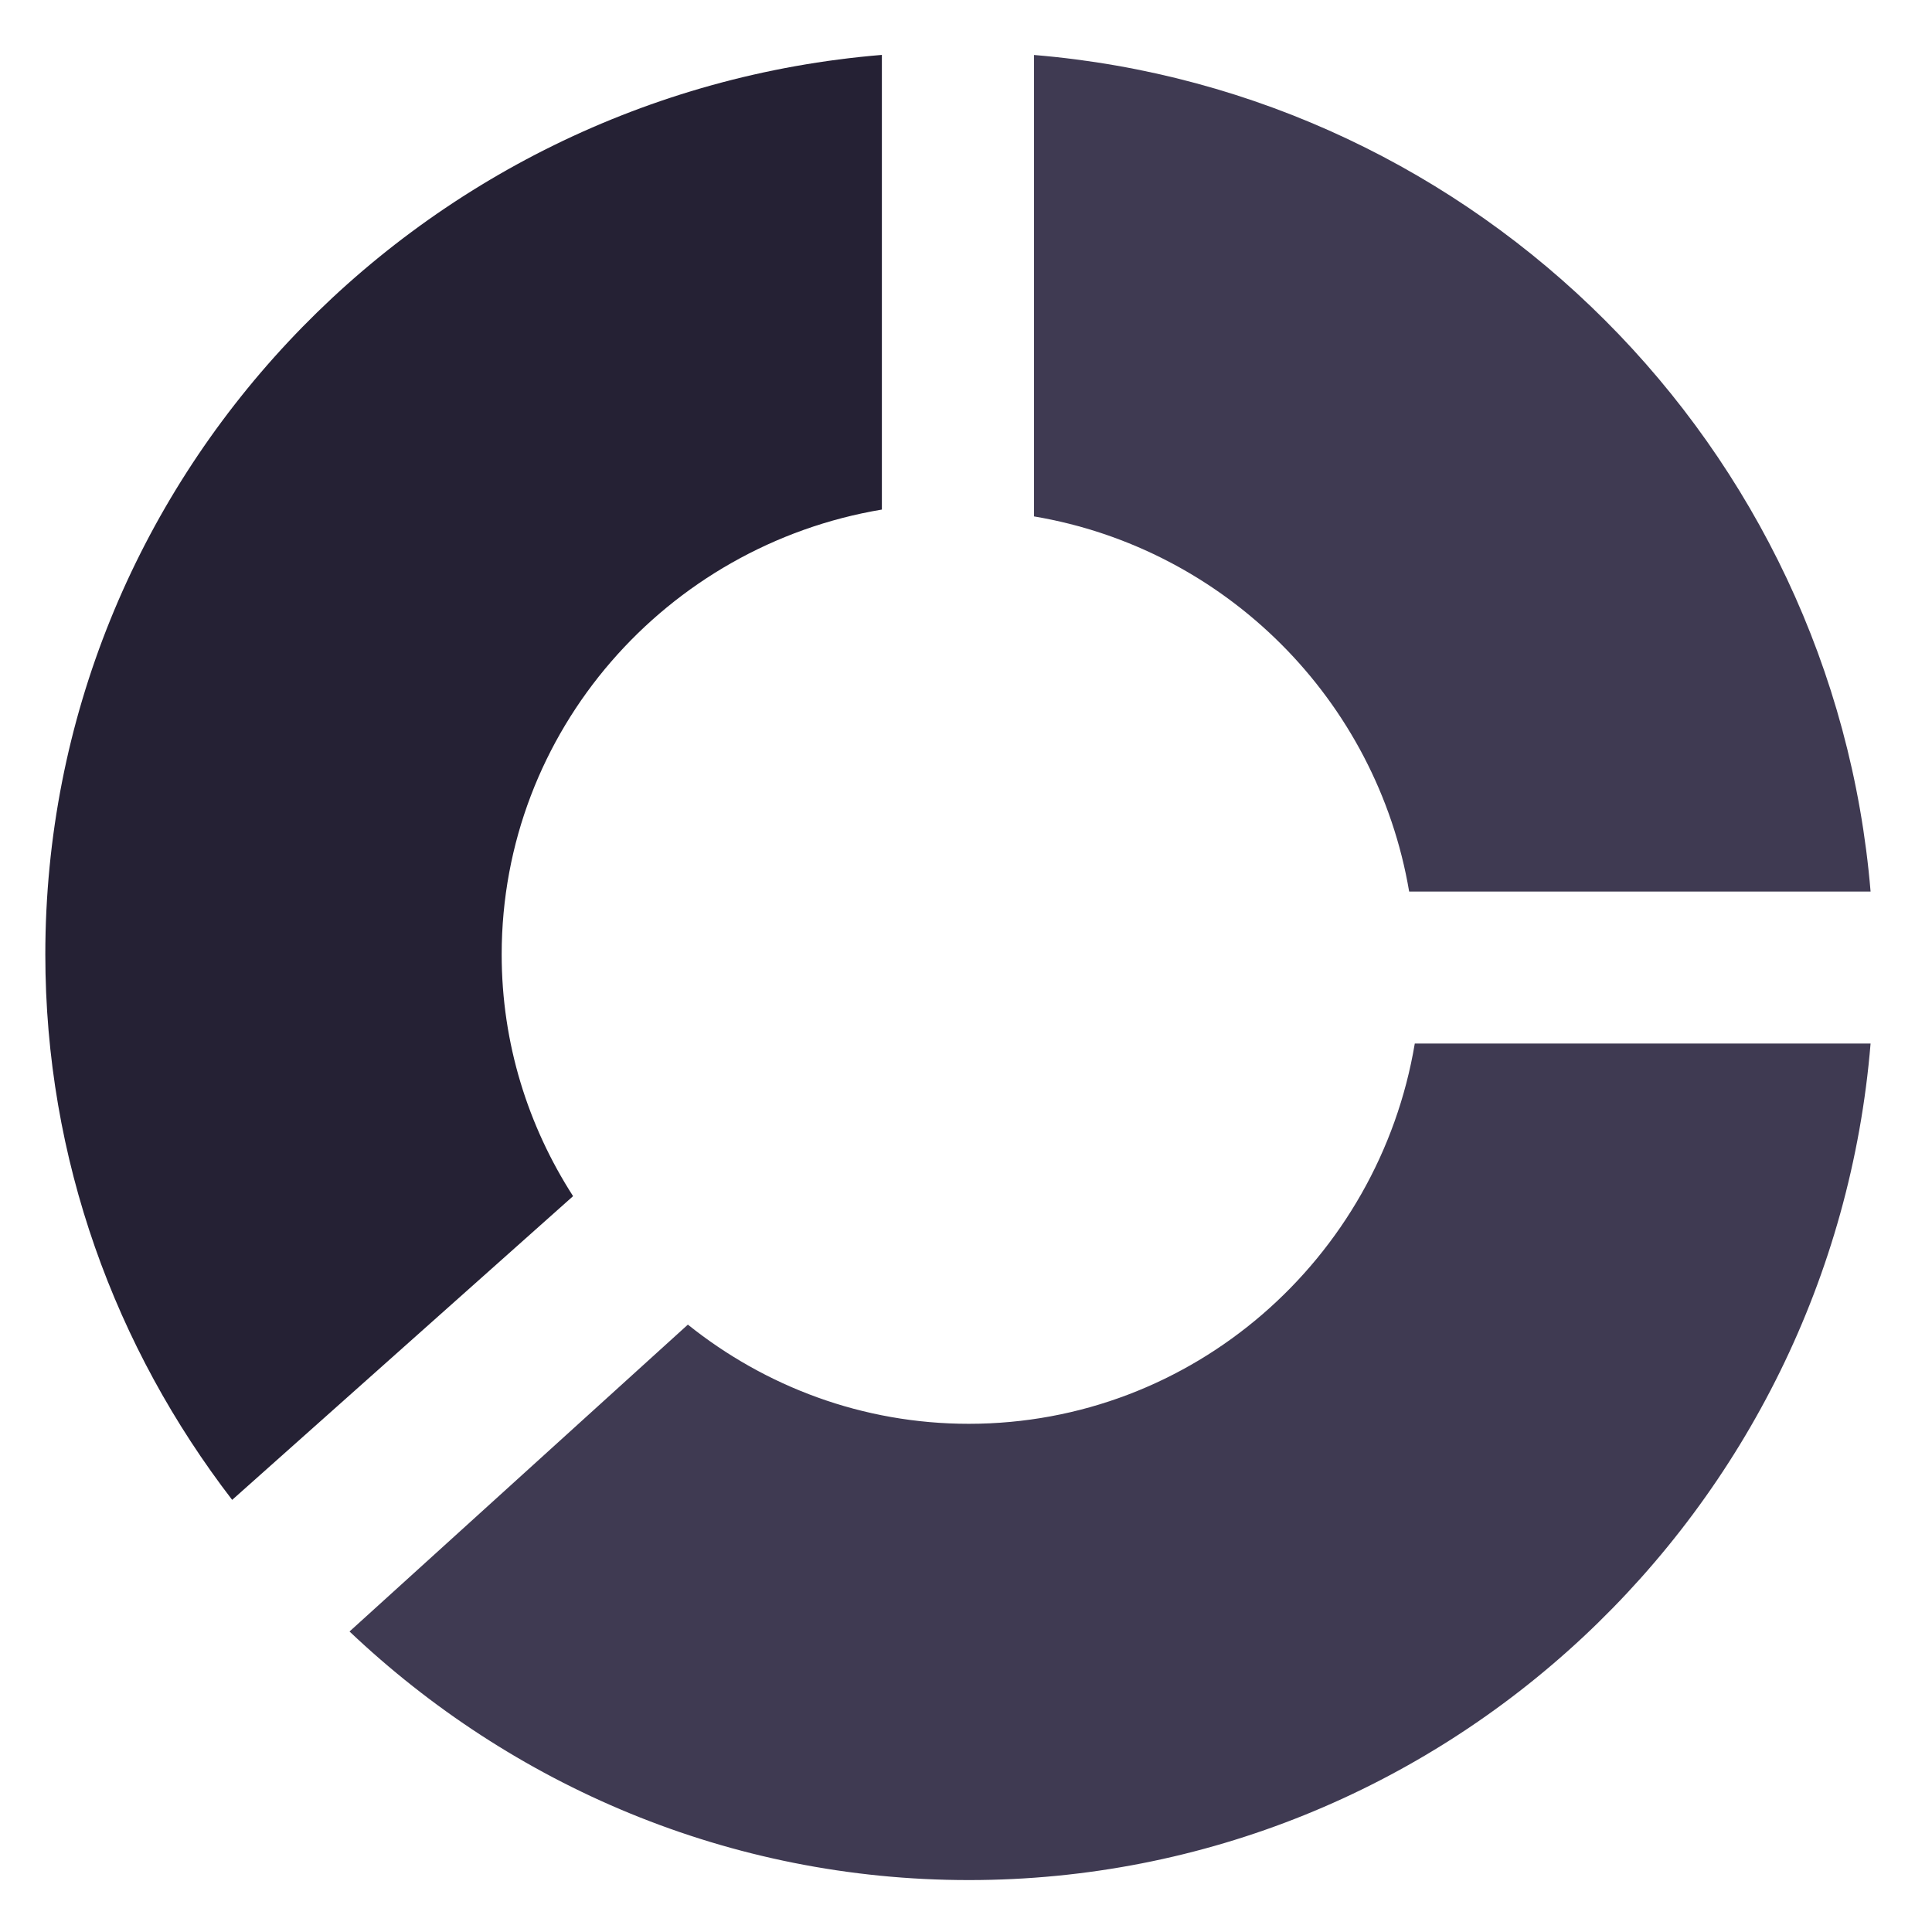 <svg width="24" height="24" viewBox="0 0 24 24" fill="none" xmlns="http://www.w3.org/2000/svg">
<path d="M12.845 6.415C15.224 6.816 17.102 8.695 17.505 11.075H23.237C22.777 5.552 18.367 1.141 12.845 0.683V6.415Z" fill="#3F3A52"/>
<path d="M17.575 12.963C17.127 15.64 14.817 17.687 12.035 17.687C10.716 17.687 9.505 17.224 8.545 16.455L4.342 20.267C6.356 22.177 9.058 23.355 12.035 23.355C17.922 23.355 22.758 18.773 23.237 12.963H17.575Z" fill="#3F3A52"/>
<path d="M7.119 14.859C6.56 13.99 6.232 12.962 6.232 11.857C6.232 9.083 8.279 6.778 10.955 6.33V0.682C5.145 1.161 0.563 5.985 0.563 11.857C0.563 14.404 1.434 16.747 2.884 18.632L7.119 14.859Z" fill="#252134"/>
</svg>
